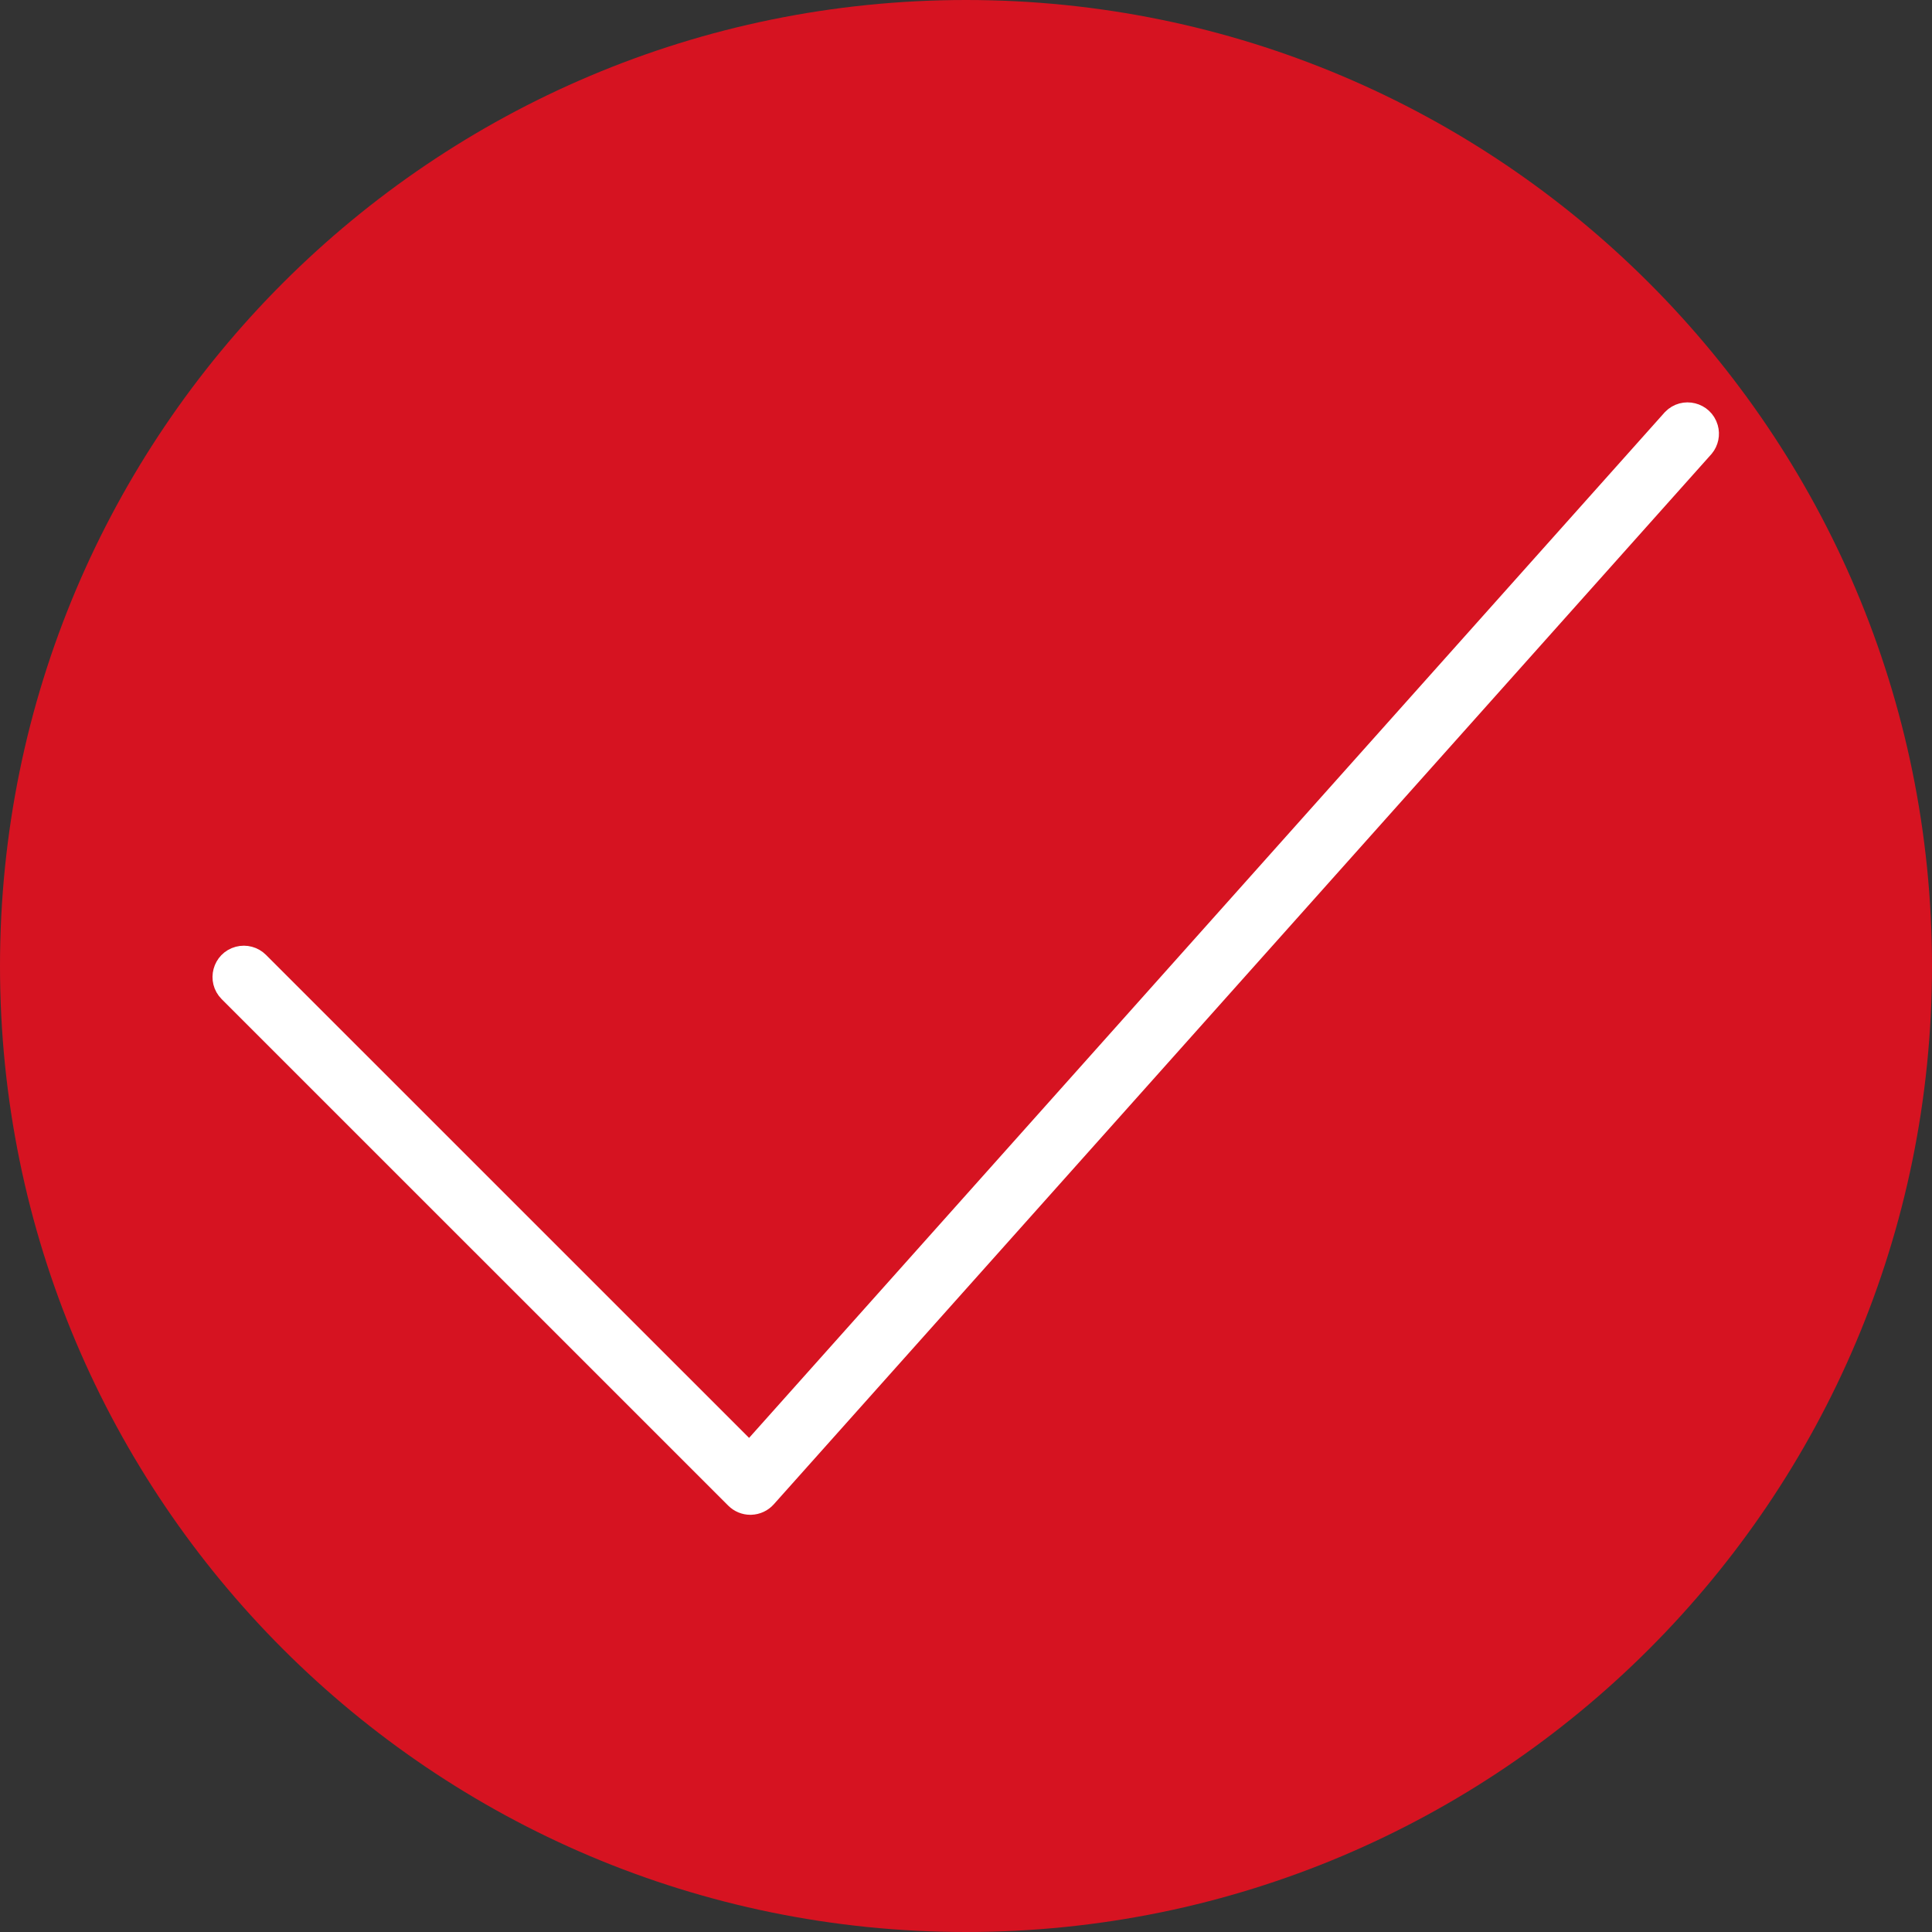<?xml version="1.0" encoding="UTF-8"?> <svg xmlns="http://www.w3.org/2000/svg" viewBox="0 0 100.00 100.00" data-guides="{&quot;vertical&quot;:[],&quot;horizontal&quot;:[]}"><rect x="0" y="0" width="100.00" height="100.00" fill="#333333" stroke="none"/><defs></defs><path color="rgb(51, 51, 51)" fill-rule="evenodd" fill="#d61321" x="0" y="0" width="100" height="100" rx="50" ry="50" id="tSvga817af57ec" title="Rectangle 1" fill-opacity="1" stroke="none" stroke-opacity="1" d="M0 50C0 22.386 22.386 0 50 0H50C77.614 0 100 22.386 100 50H100C100 77.614 77.614 100 50 100H50C22.386 100 0 77.614 0 50Z" style="transform-origin: 50px 50px;"></path><path fill="#ffffff" stroke="#ffffff" fill-opacity="1" stroke-width="1" stroke-opacity="1" color="rgb(51, 51, 51)" fill-rule="evenodd" id="tSvge2b0e0f6a" title="Path 1" d="M38.84 77.906C38.542 77.906 38.257 77.788 38.047 77.578C29.307 68.84 20.568 60.102 11.829 51.364C11.218 50.753 11.497 49.711 12.331 49.487C12.718 49.384 13.131 49.494 13.414 49.778C21.874 58.236 30.333 66.694 38.793 75.153C54.709 57.325 70.626 39.498 86.542 21.67C87.142 21.049 88.19 21.31 88.429 22.141C88.531 22.496 88.451 22.879 88.216 23.164C72.036 41.286 55.856 59.408 39.677 77.531C39.471 77.761 39.18 77.896 38.871 77.905C38.861 77.906 38.85 77.906 38.84 77.906Z"></path></svg> 